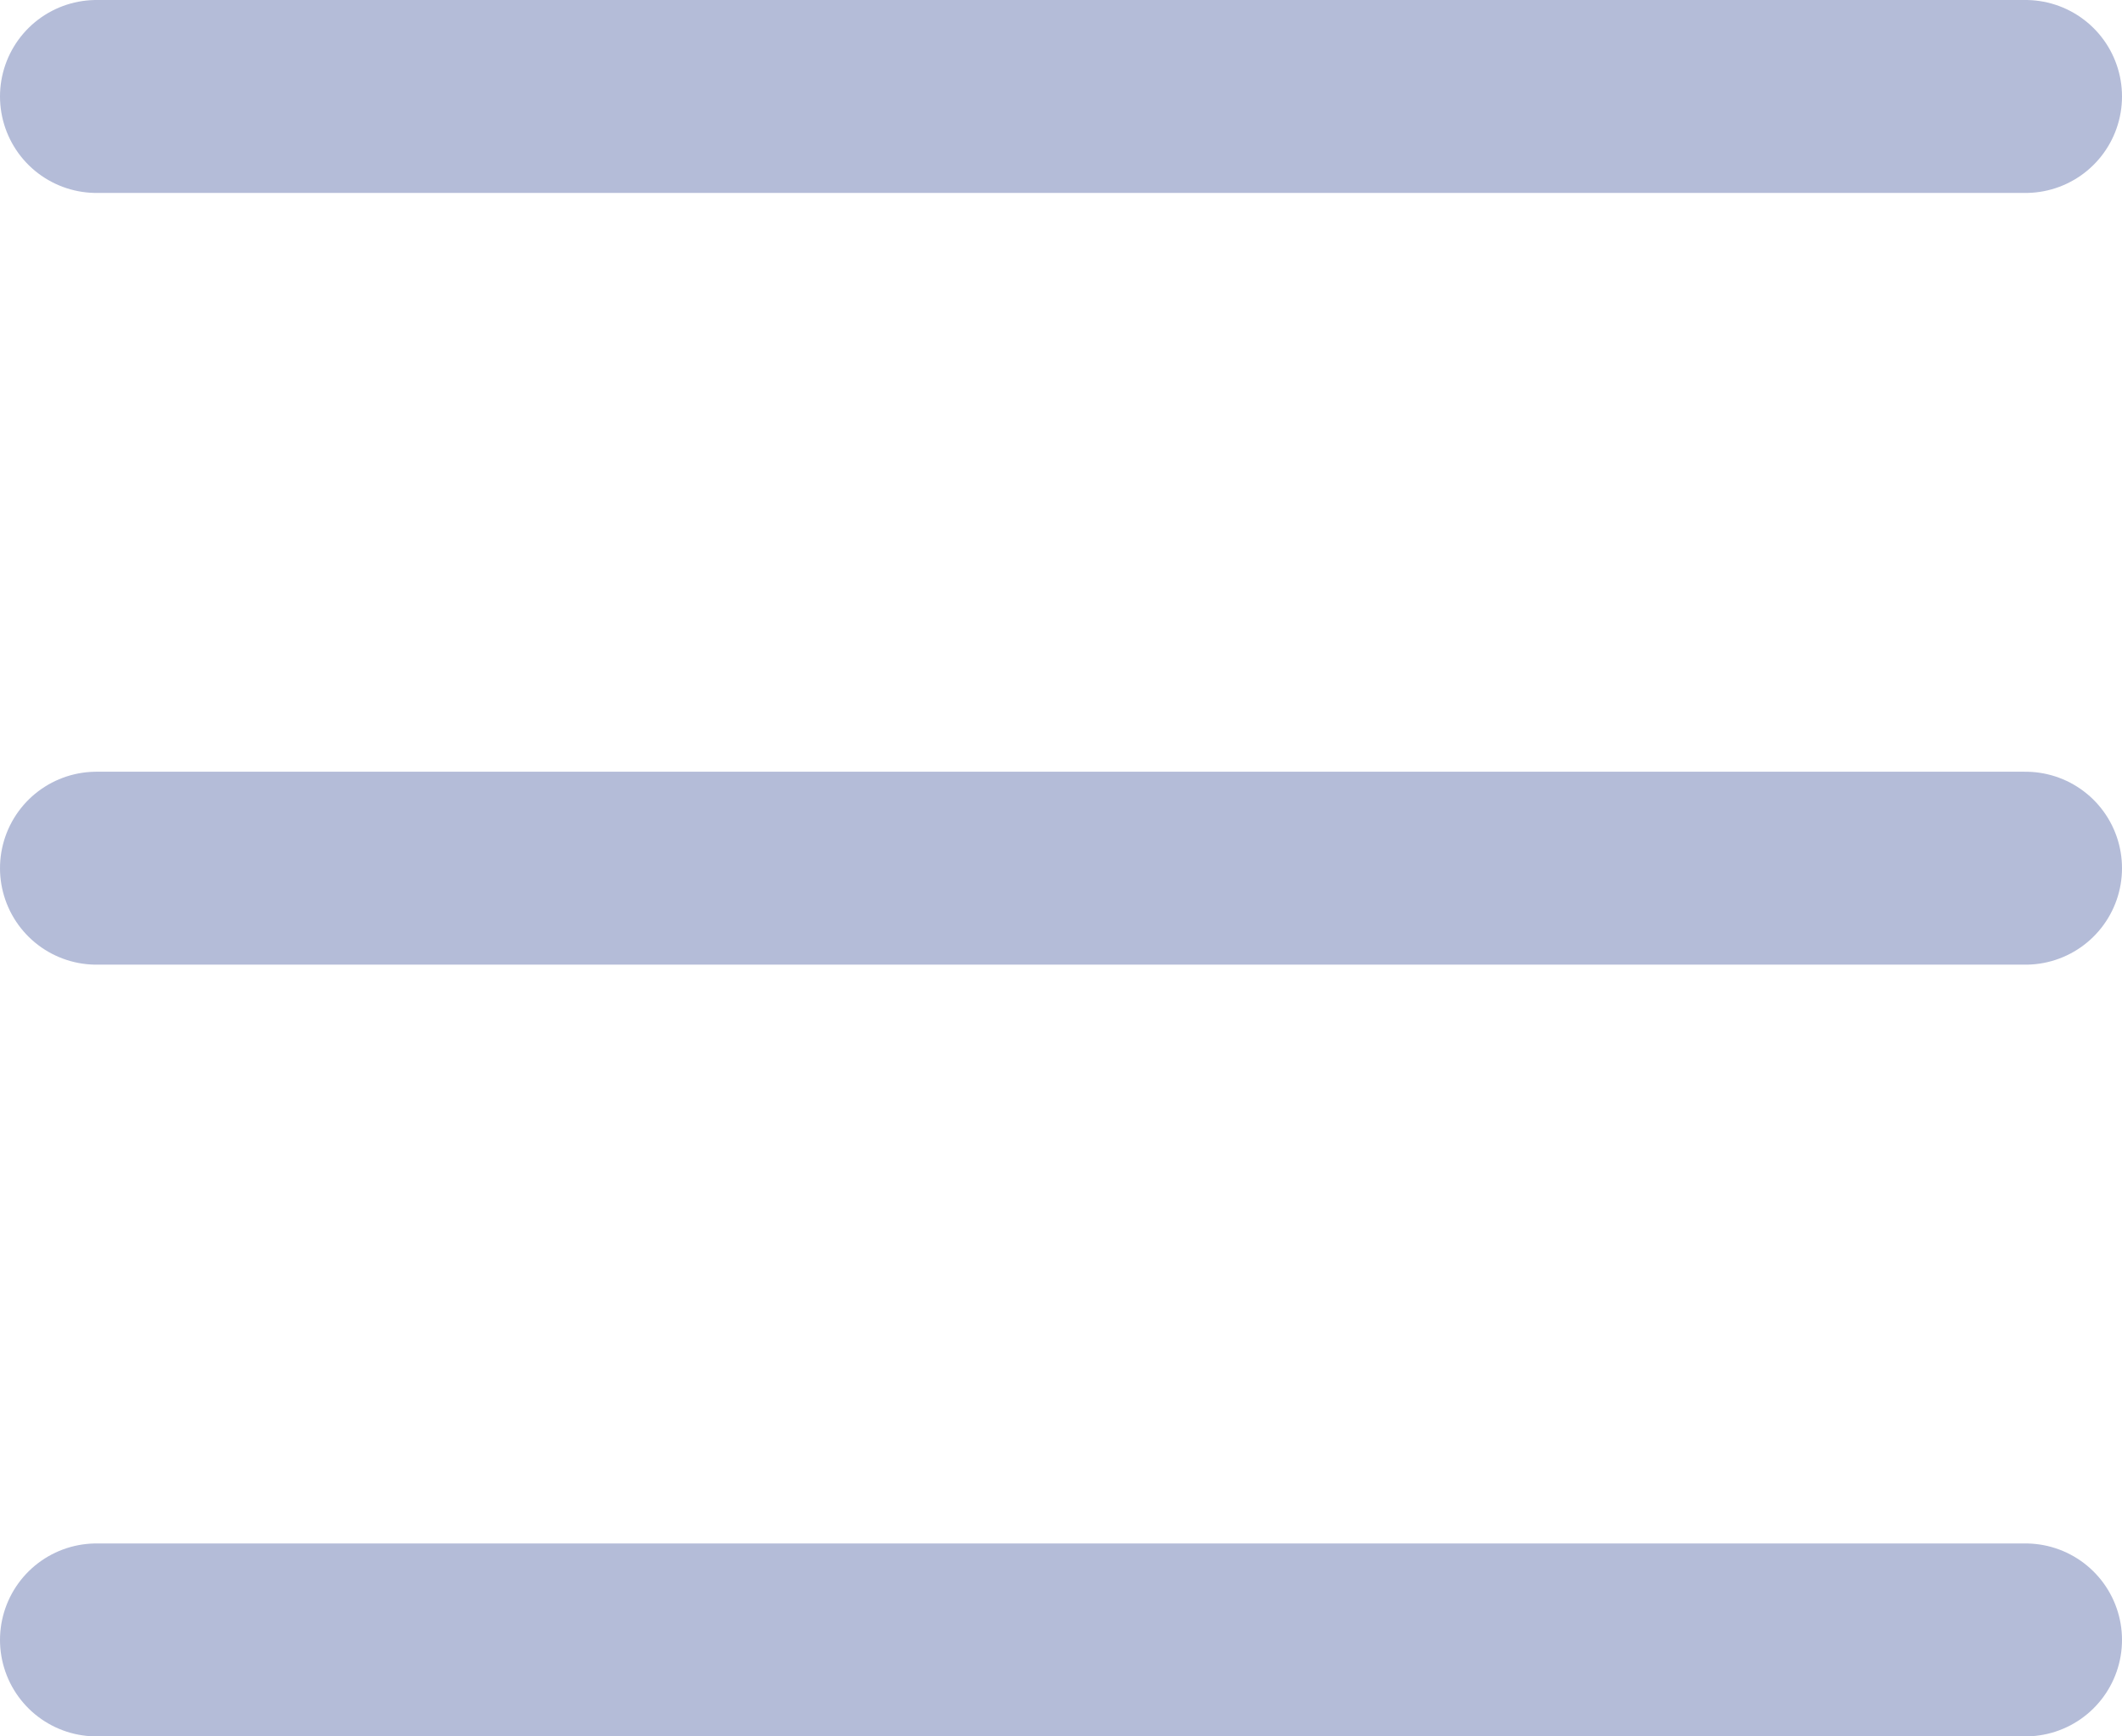 <svg width="22" height="18" viewBox="0 0 22 18" fill="none" xmlns="http://www.w3.org/2000/svg">
<g id="Group 76">
<path id="Vector 27" d="M1 1H21" stroke="#B4BCD8" stroke-width="2" stroke-linecap="round"/>
<path id="Vector 28" d="M1 9H21" stroke="#B4BCD8" stroke-width="2" stroke-linecap="round"/>
<path id="Vector 29" d="M1 17H21" stroke="#B4BCD8" stroke-width="2" stroke-linecap="round"/>
</g>
</svg>
